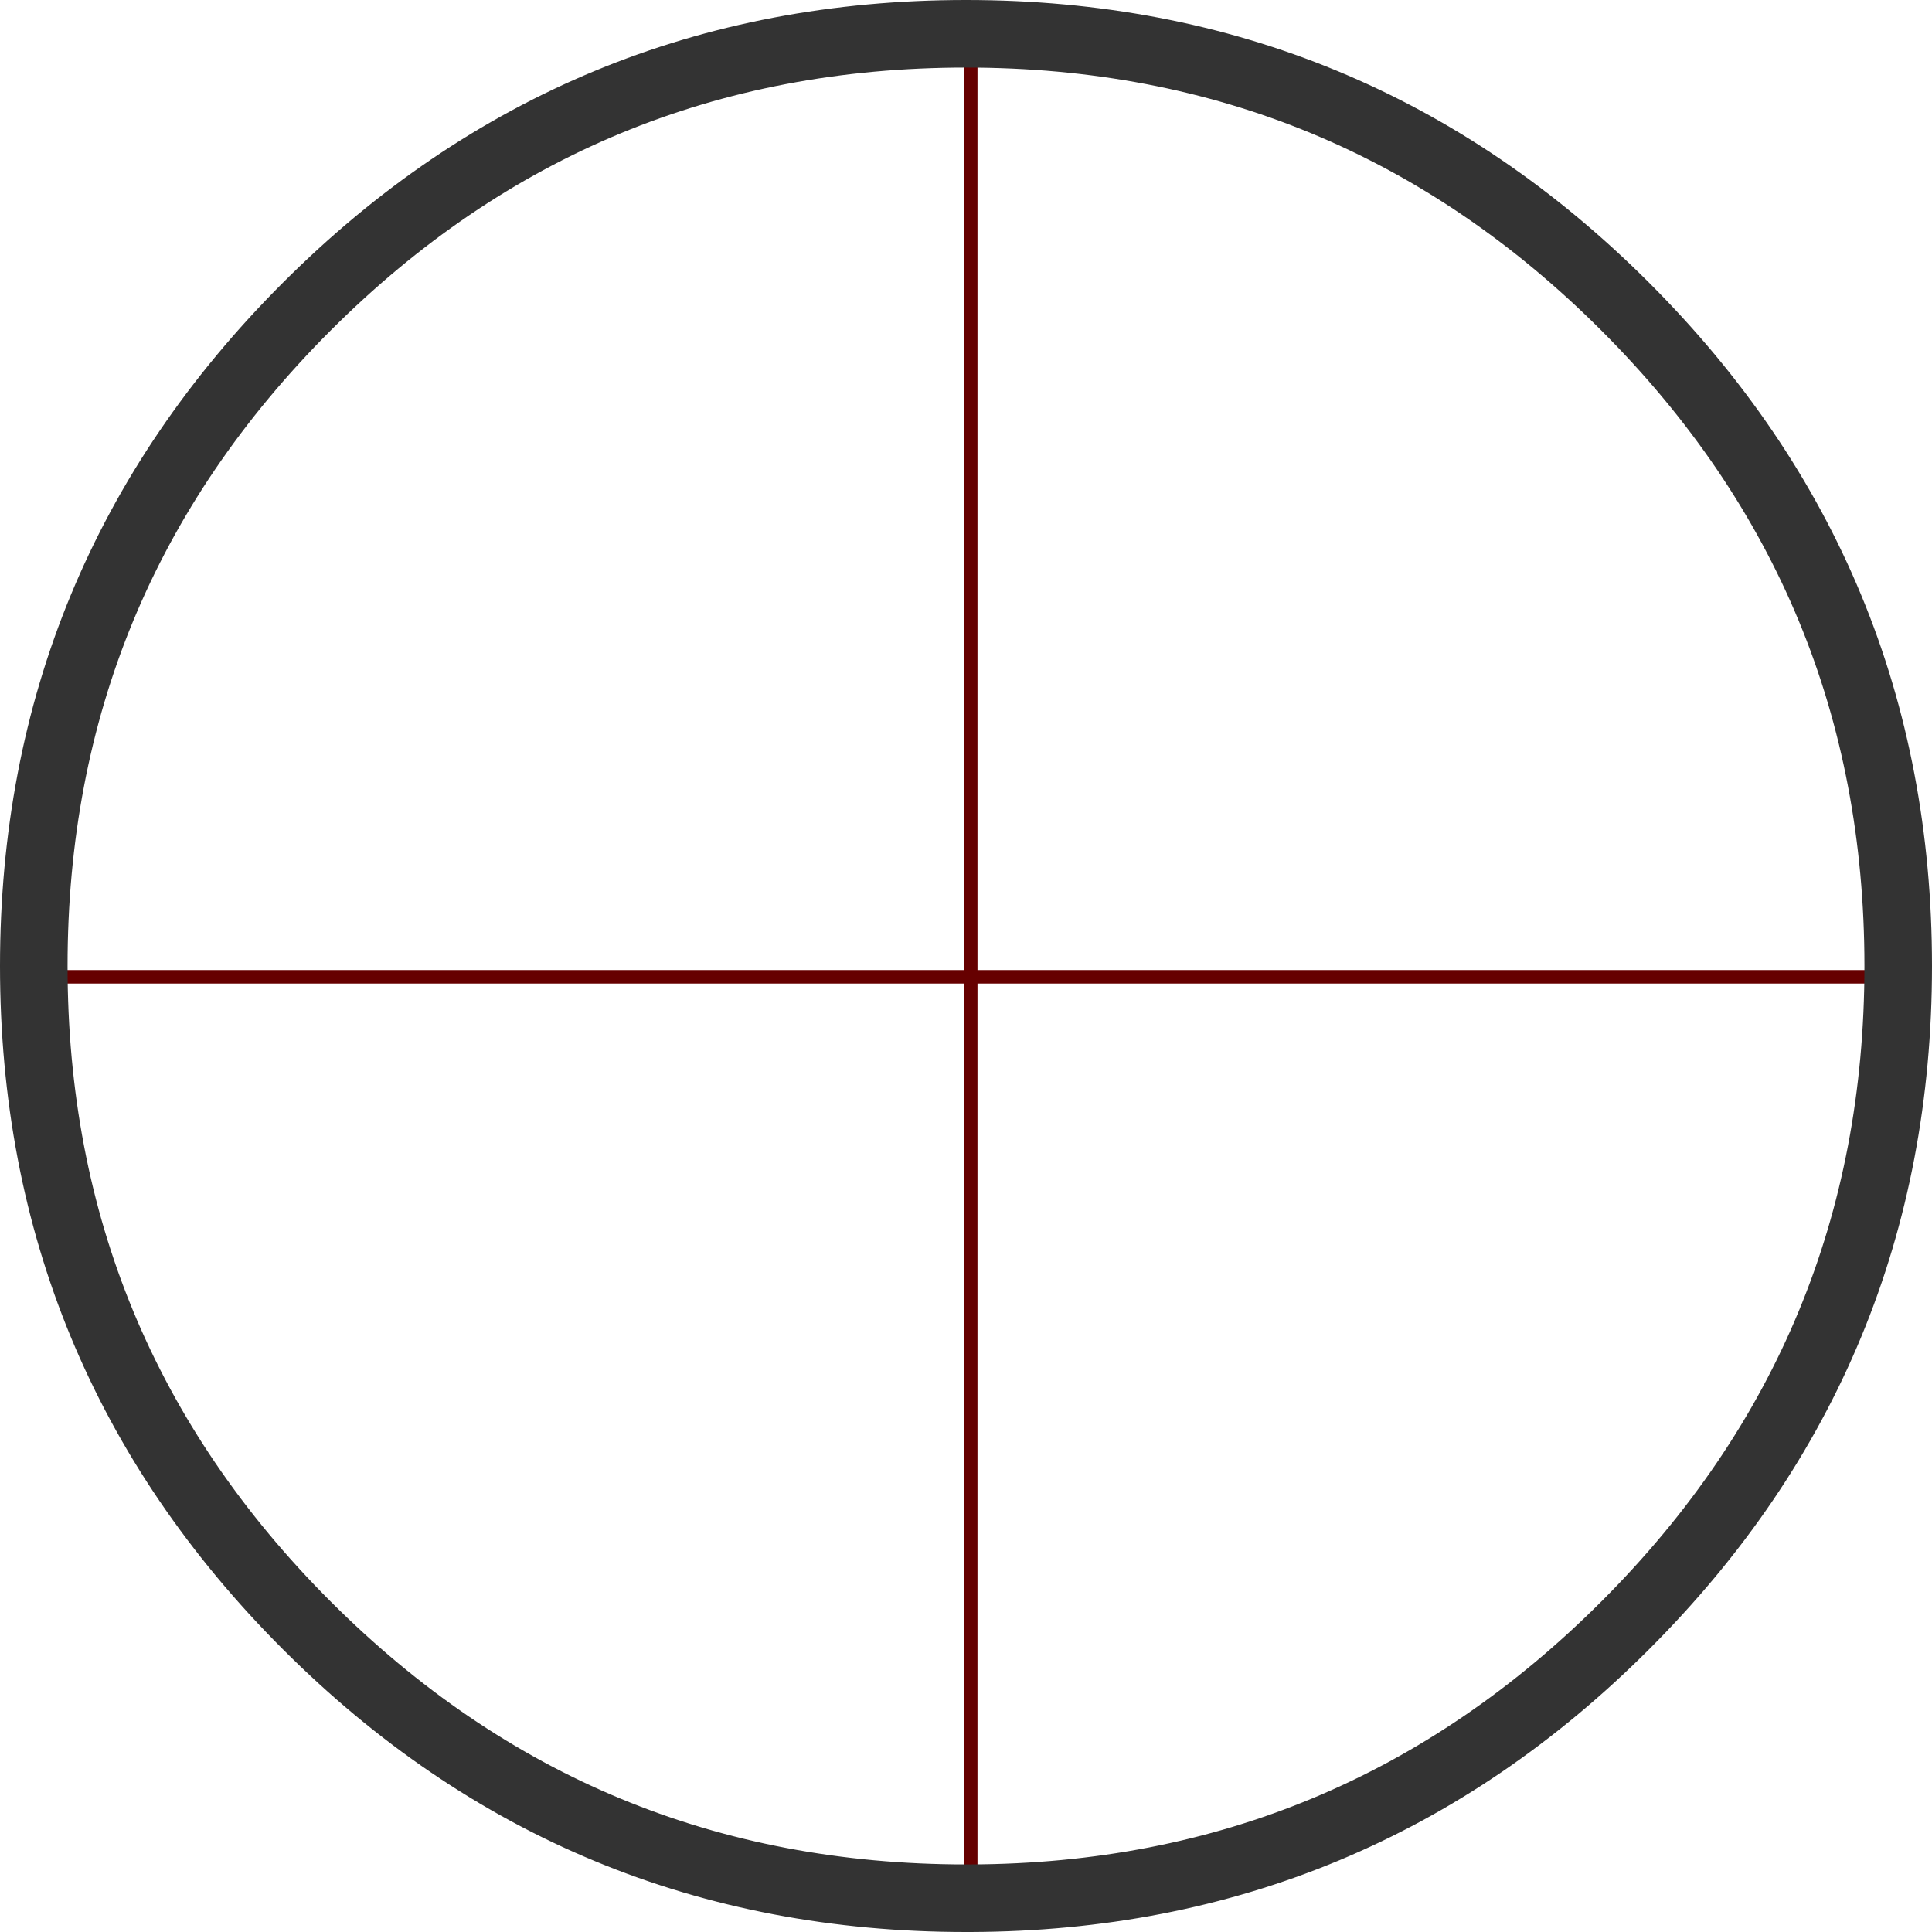 <?xml version="1.0" encoding="UTF-8" standalone="no"?>
<svg xmlns:xlink="http://www.w3.org/1999/xlink" height="143.0px" width="143.0px" xmlns="http://www.w3.org/2000/svg">
  <g transform="matrix(1.0, 0.0, 0.0, 1.0, 71.5, 71.5)">
    <path d="M0.35 0.8 L-67.7 0.8 M0.35 0.8 L68.4 0.8" fill="none" stroke="#660000" stroke-linecap="round" stroke-linejoin="round" stroke-width="1.0"/>
    <path d="M0.35 69.0 L0.35 0.8 0.35 -67.25" fill="none" stroke="#660000" stroke-linecap="round" stroke-linejoin="round" stroke-width="1.0"/>
    <path d="M48.8 -48.8 Q69.0 -28.6 69.0 0.0 69.0 28.6 48.8 48.8 28.7 68.9 0.35 69.0 L0.0 69.0 Q-28.6 69.0 -48.8 48.8 -69.0 28.6 -69.0 0.0 -69.0 -28.6 -48.8 -48.8 -28.6 -69.0 0.0 -69.0 28.6 -69.0 48.8 -48.8" fill="none" stroke="#333333" stroke-linecap="round" stroke-linejoin="round" stroke-width="5.0"/>
  </g>
</svg>
